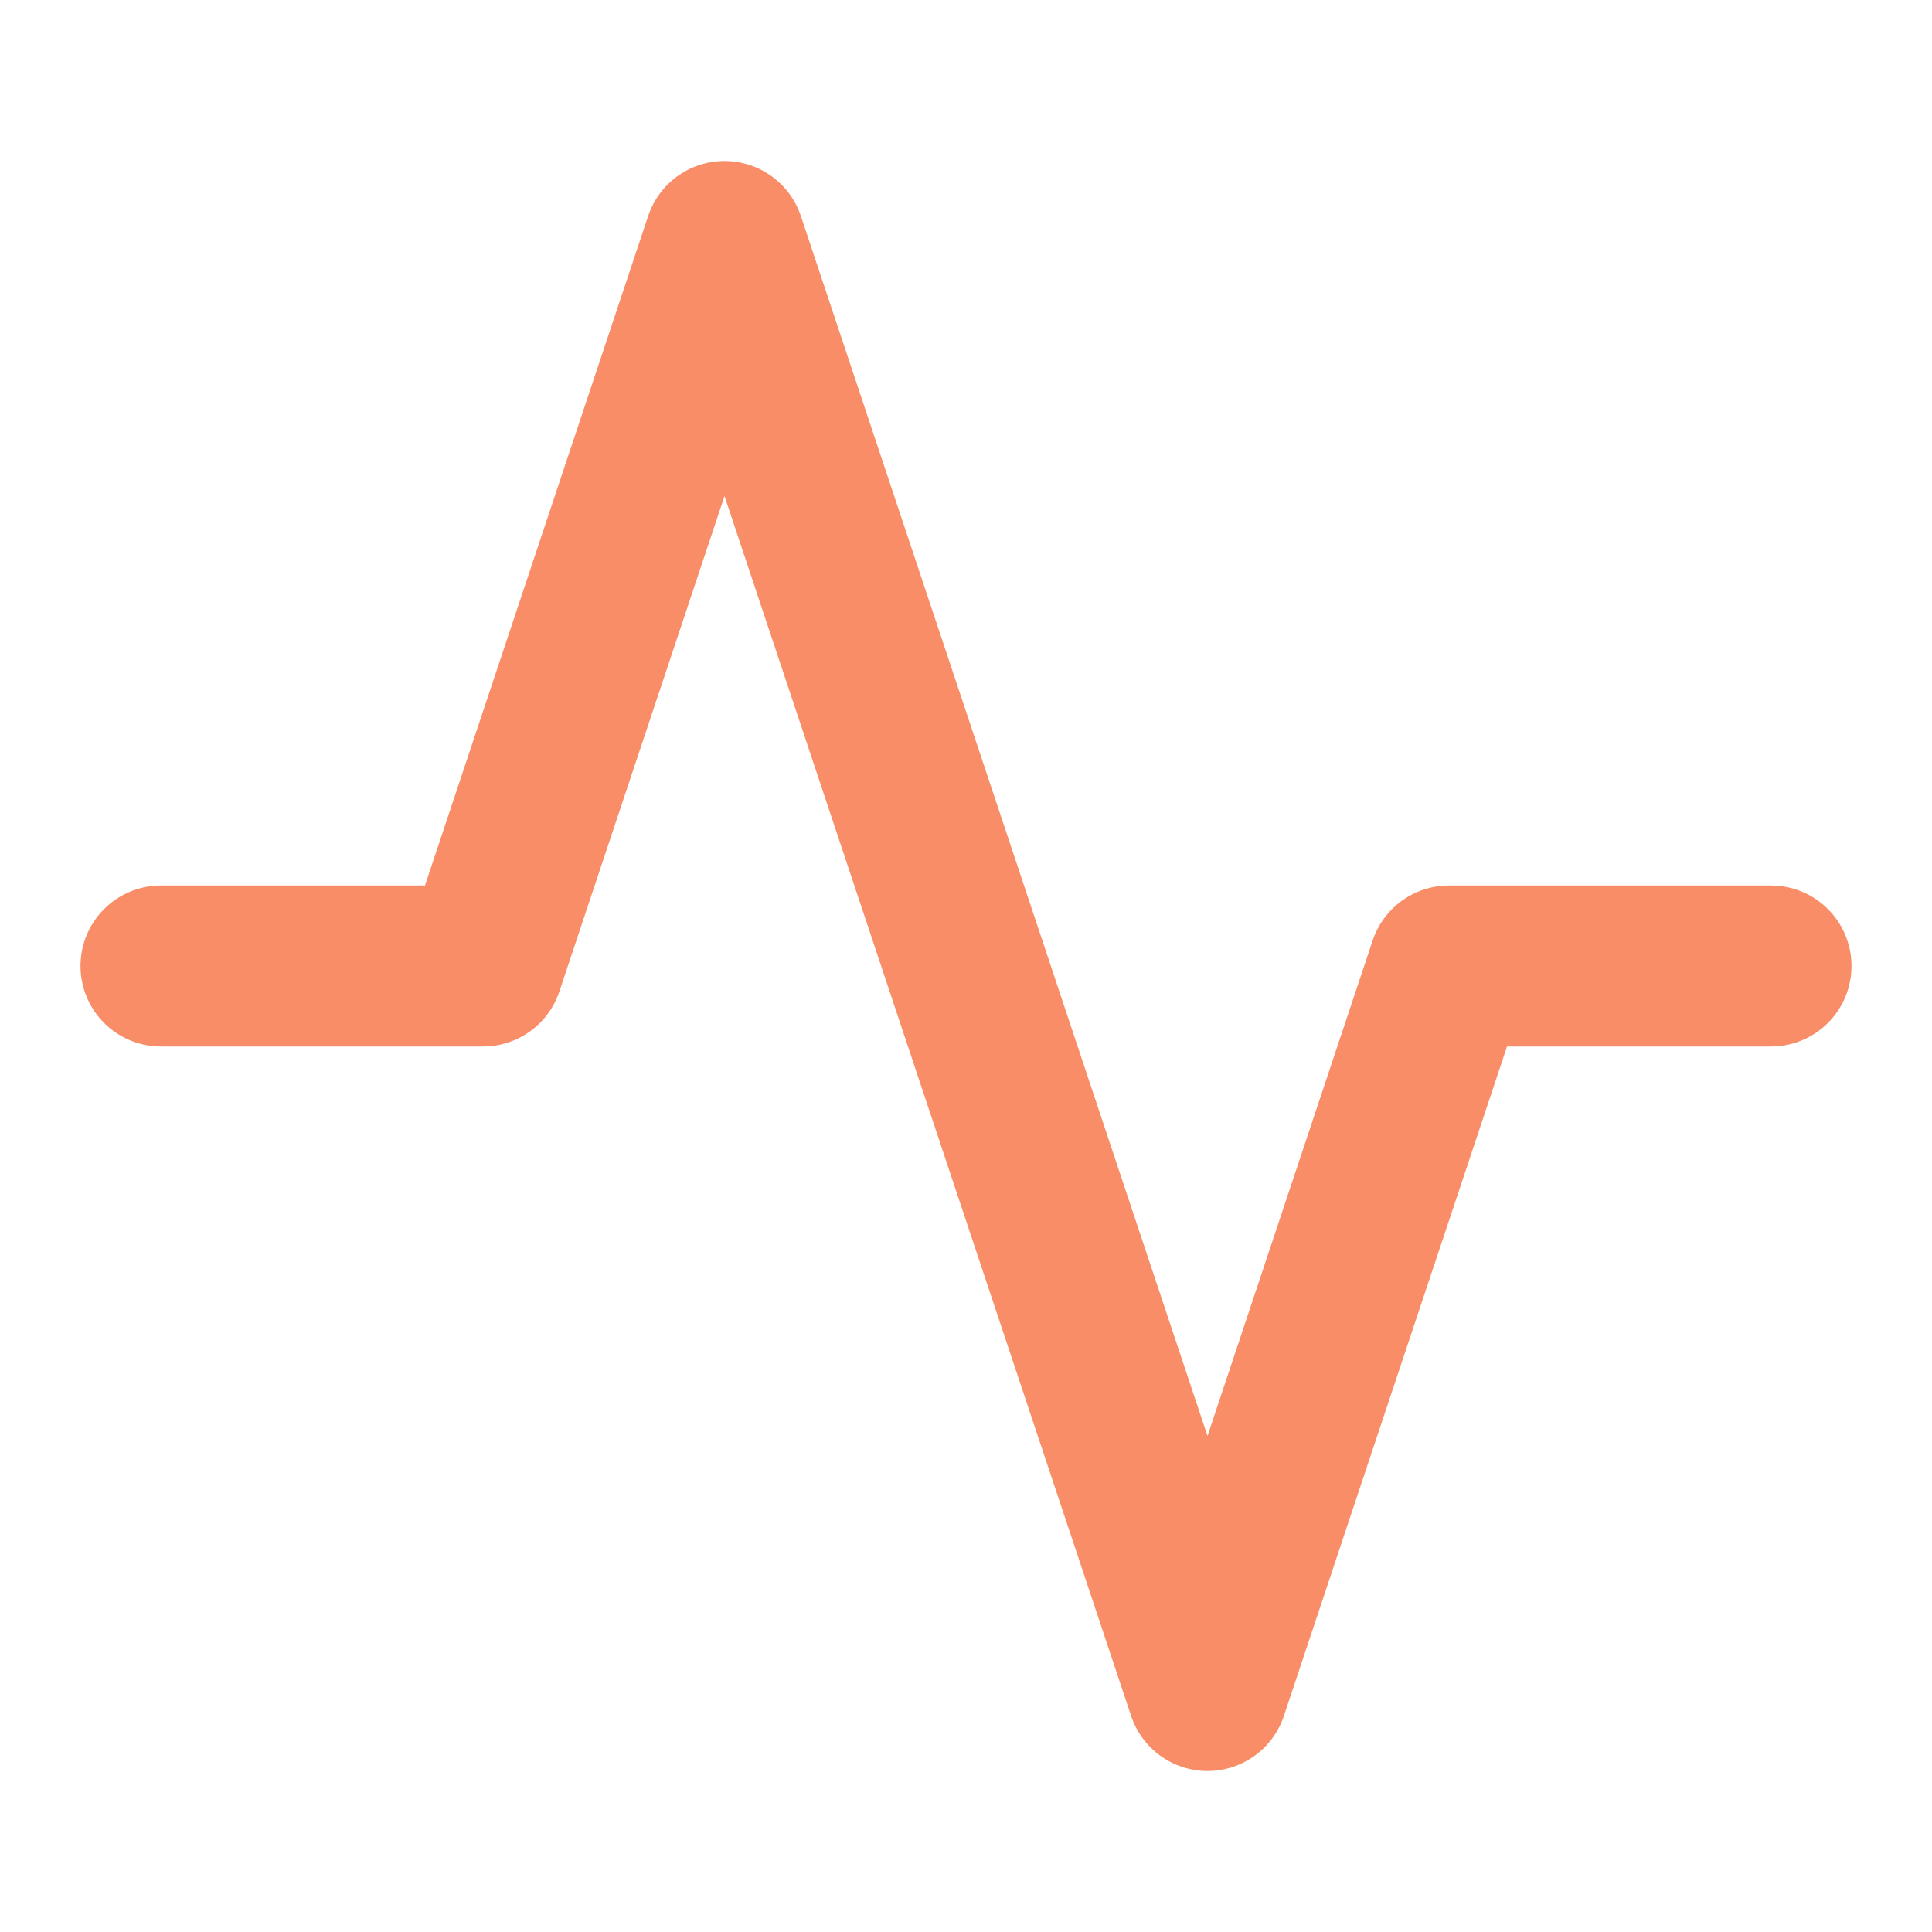 <svg xmlns="http://www.w3.org/2000/svg" width="24" height="24" viewBox="0 0 24 24" fill="none" stroke="#f98d67" stroke-width="2" stroke-linecap="round" stroke-linejoin="round" class="feather feather-activity"><polyline points="22 12 18 12 15 21 9 3 6 12 2 12"></polyline></svg>